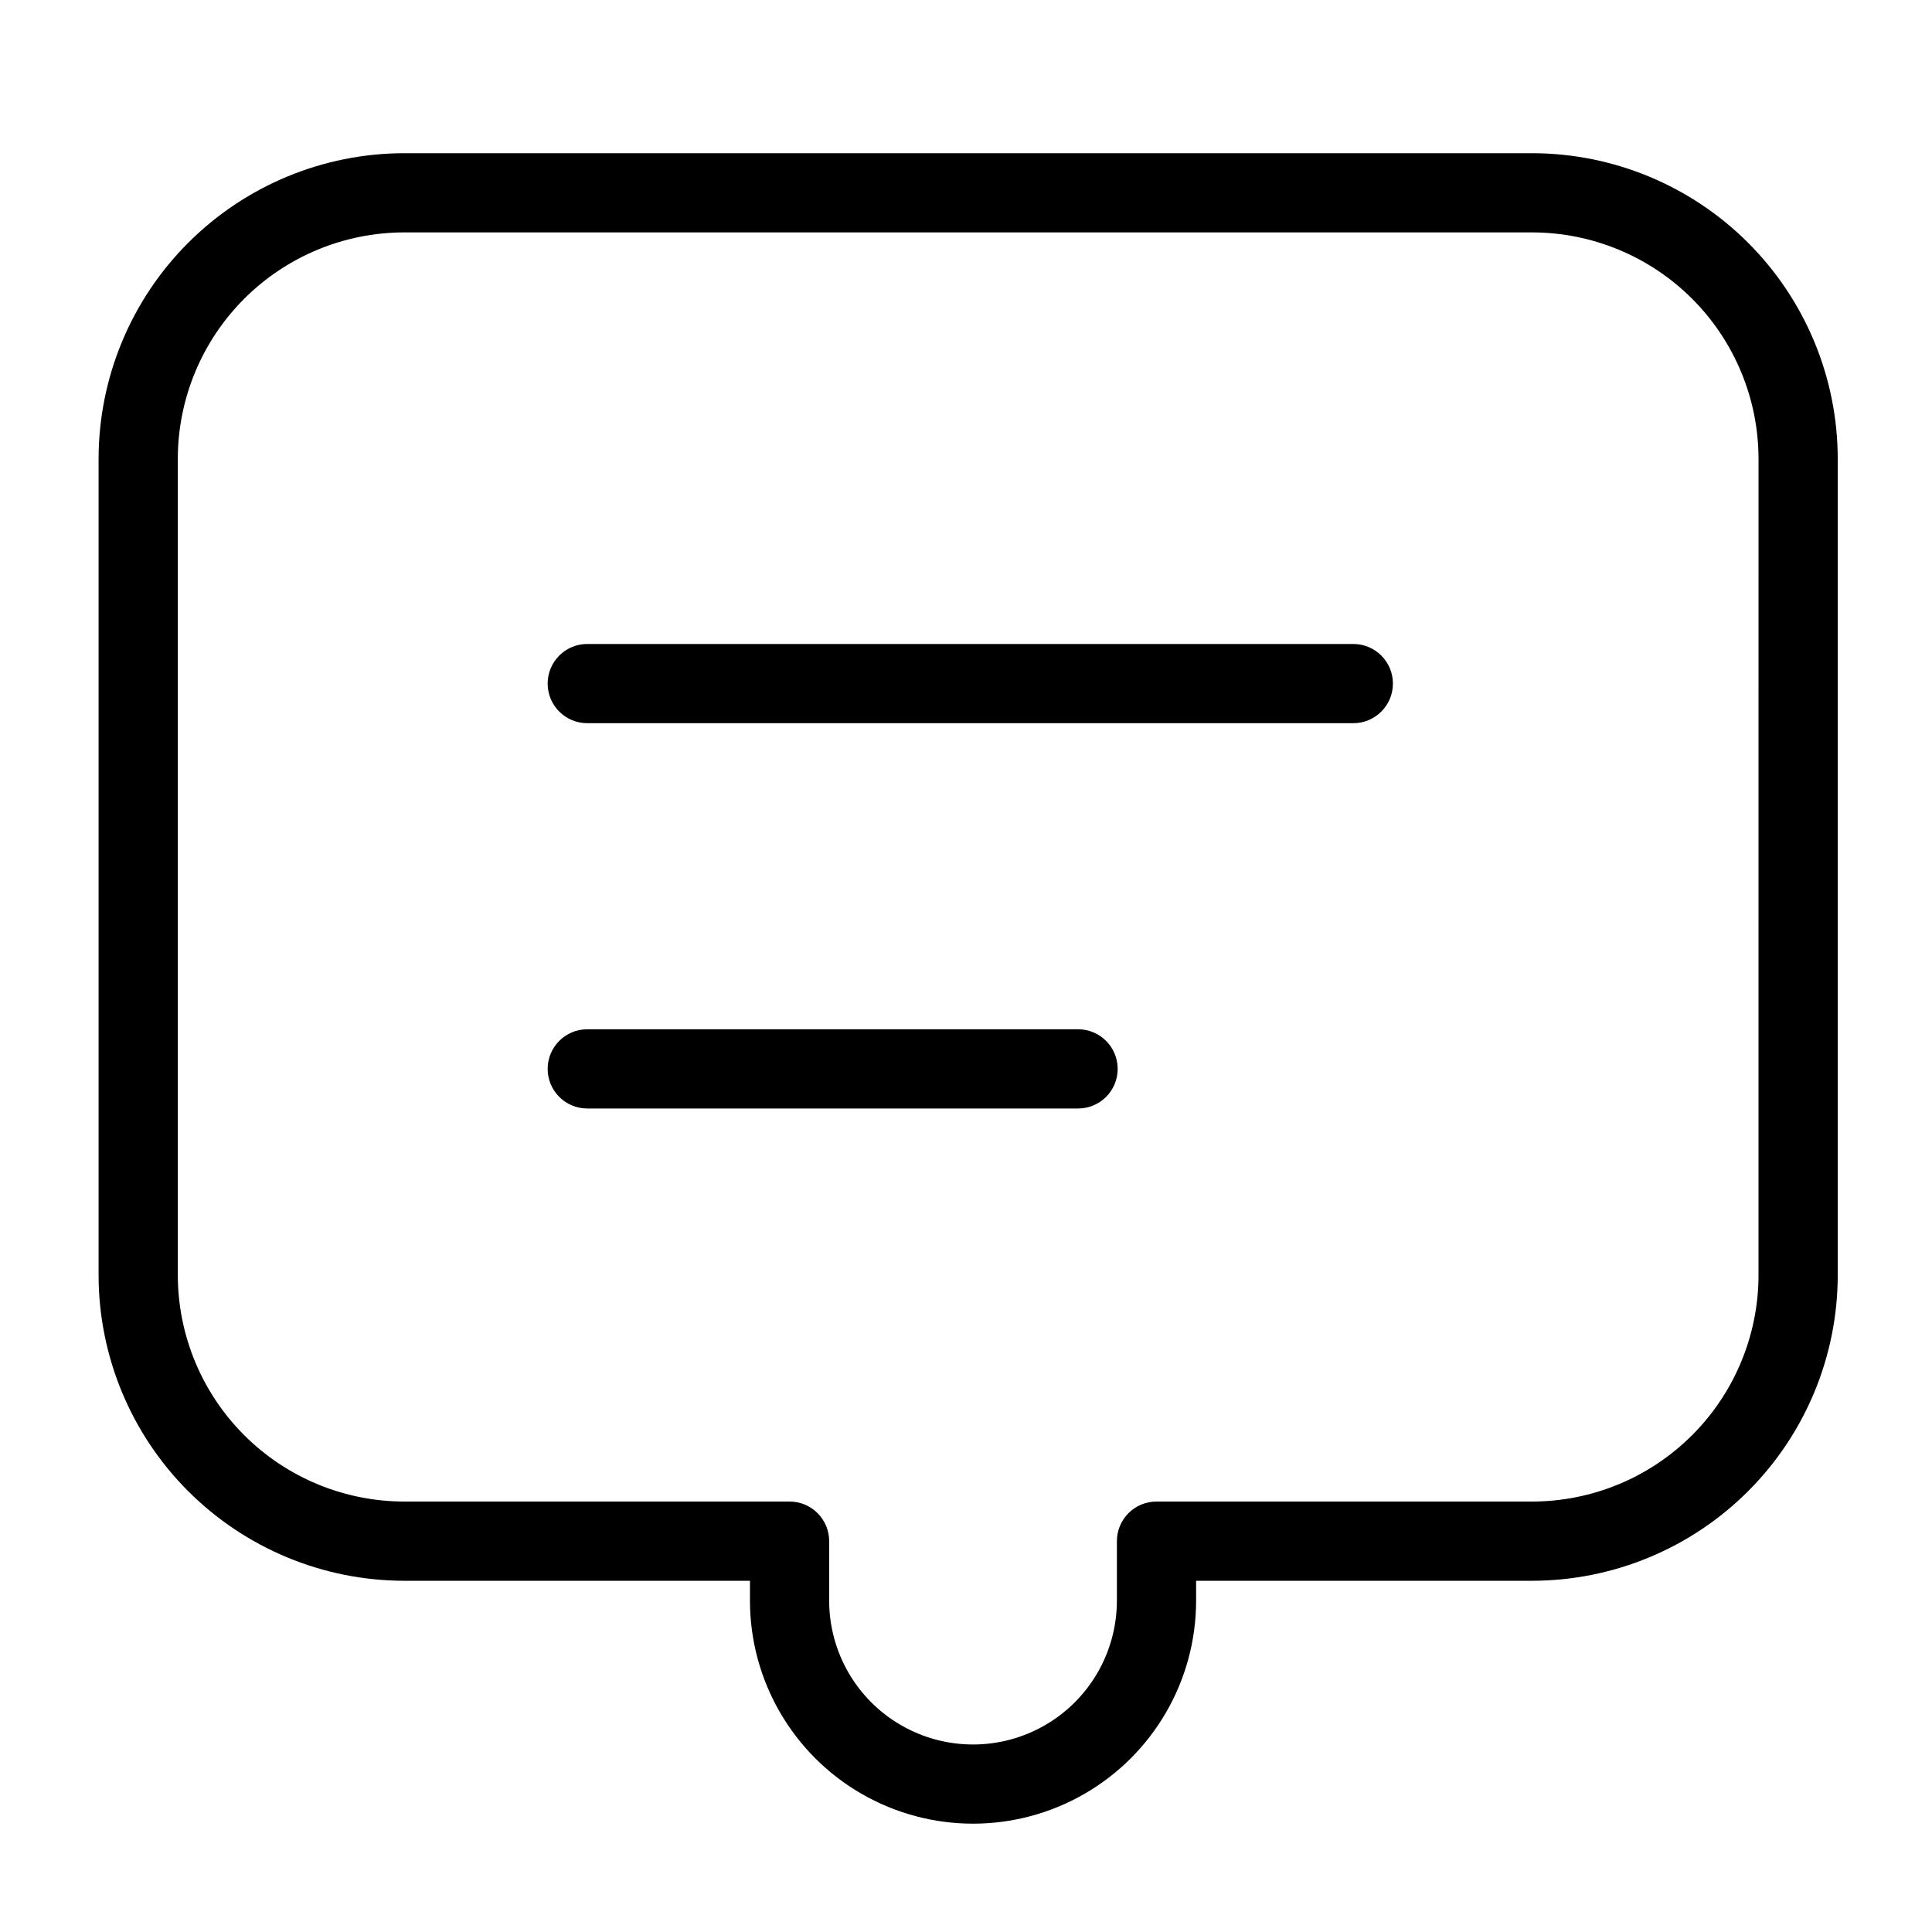 <?xml version="1.0" encoding="UTF-8"?>
<!-- Uploaded to: ICON Repo, www.iconrepo.com, Generator: ICON Repo Mixer Tools -->
<svg fill="#000000" width="800px" height="800px" version="1.1" viewBox="144 144 512 512" xmlns="http://www.w3.org/2000/svg">
 <g>
  <path d="m550.03 184.6h-298.92c-21.469 0.023-42.055 8.566-57.238 23.746-15.184 15.184-23.723 35.77-23.746 57.242v216.35c0.023 21.469 8.562 42.055 23.746 57.238 15.184 15.184 35.77 23.723 57.238 23.746h91.637v5.332-0.004c0.027 21.105 11.301 40.59 29.582 51.133 18.277 10.543 40.793 10.543 59.07 0 18.281-10.543 29.555-30.027 29.582-51.133v-5.328h89.051c21.473-0.023 42.059-8.562 57.242-23.746 15.18-15.184 23.723-35.77 23.746-57.238v-216.35c-0.023-21.473-8.566-42.059-23.746-57.242-15.184-15.18-35.77-23.723-57.242-23.746zm59.992 297.33 0.004 0.004c-0.02 15.902-6.348 31.152-17.594 42.398-11.246 11.25-26.496 17.574-42.402 17.594h-99.547c-2.785 0-5.453 1.105-7.422 3.074s-3.074 4.637-3.074 7.422v15.824c-0.023 13.609-7.293 26.172-19.082 32.965-11.785 6.797-26.301 6.797-38.086 0-11.789-6.793-19.059-19.355-19.082-32.965v-15.824c0-2.785-1.105-5.453-3.074-7.422s-4.637-3.074-7.422-3.074h-102.13c-15.906-0.02-31.152-6.344-42.402-17.594-11.246-11.246-17.57-26.492-17.59-42.398v-216.35c0.02-15.906 6.344-31.156 17.59-42.402 11.25-11.246 26.496-17.574 42.402-17.594h298.92c15.906 0.02 31.156 6.348 42.402 17.594 11.246 11.246 17.574 26.496 17.594 42.402z"/>
  <path d="m502.64 314.66h-203.01c-5.797 0-10.496 4.699-10.496 10.496s4.699 10.496 10.496 10.496h203.01c5.797 0 10.496-4.699 10.496-10.496s-4.699-10.496-10.496-10.496z"/>
  <path d="m429.7 416.77h-130.07c-5.797 0-10.496 4.699-10.496 10.496s4.699 10.496 10.496 10.496h130.07c5.797 0 10.496-4.699 10.496-10.496s-4.699-10.496-10.496-10.496z"/>
 </g>
</svg>